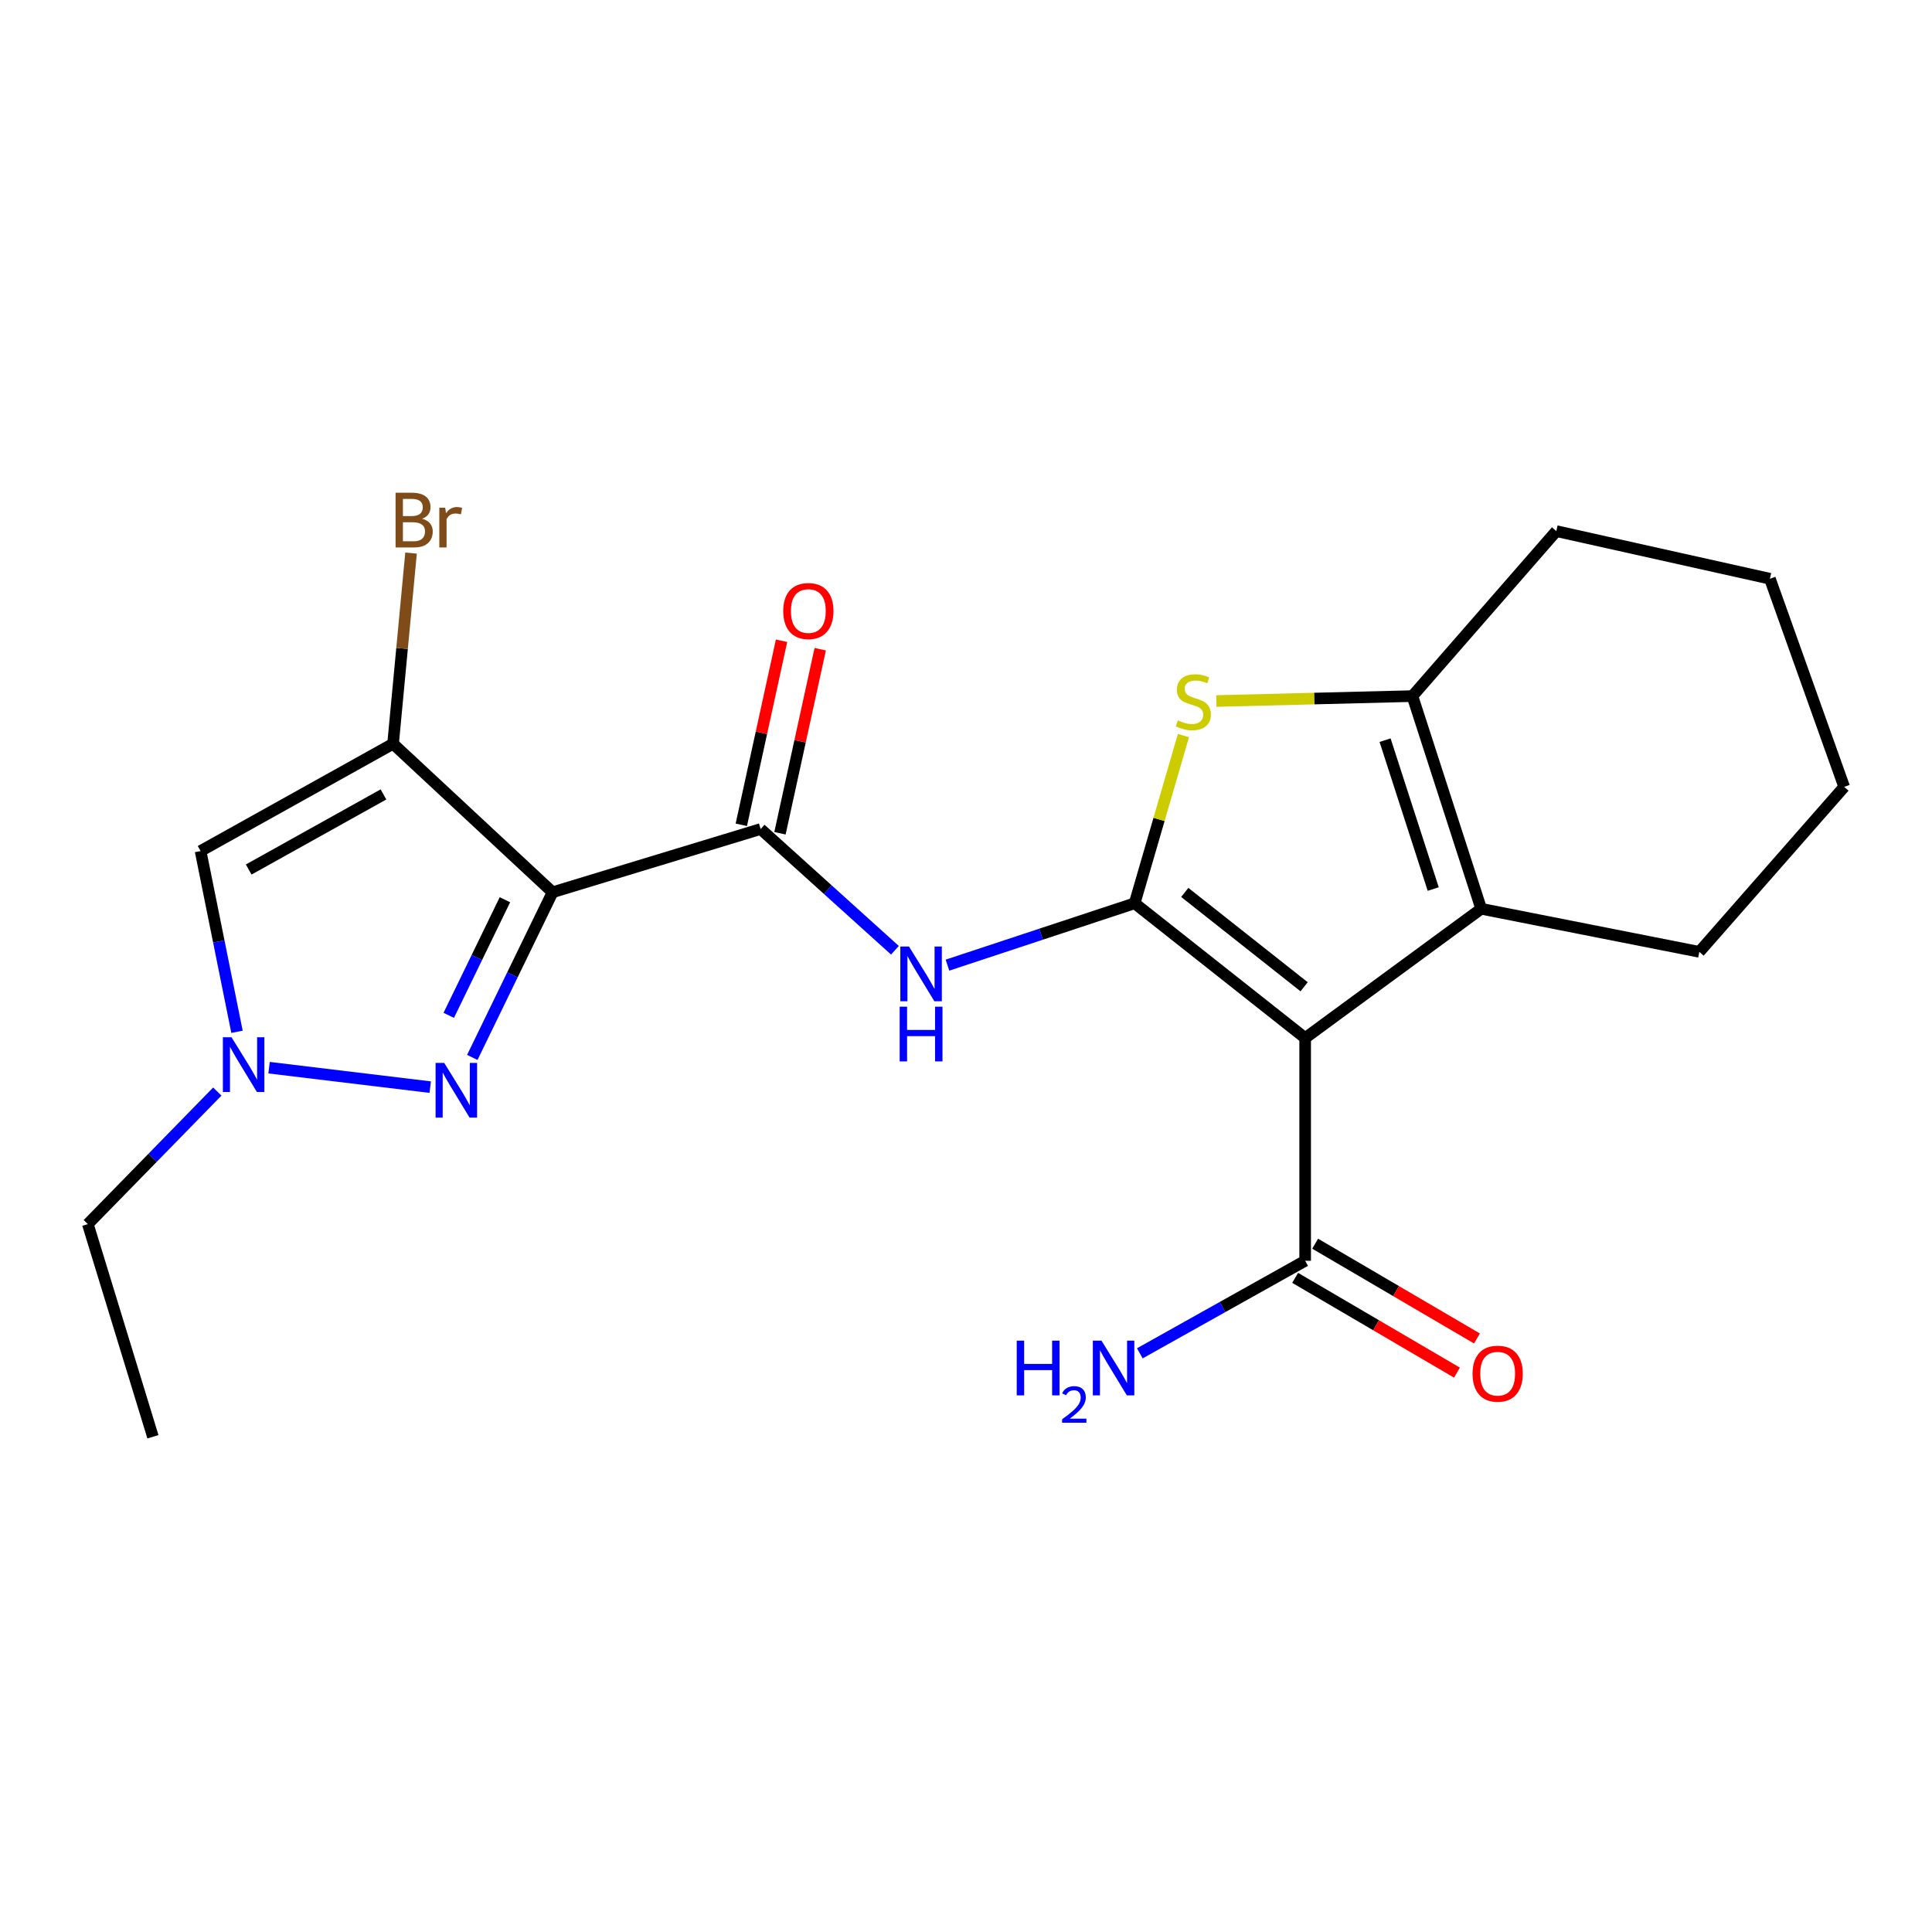 <?xml version='1.0' encoding='iso-8859-1'?>
<svg version='1.1' baseProfile='full'
              xmlns='http://www.w3.org/2000/svg'
                      xmlns:rdkit='http://www.rdkit.org/xml'
                      xmlns:xlink='http://www.w3.org/1999/xlink'
                  xml:space='preserve'
width='1000px' height='1000px' viewBox='0 0 1000 1000'>
<!-- END OF HEADER -->
<rect style='opacity:1.0;fill:#FFFFFF;stroke:none' width='1000' height='1000' x='0' y='0'> </rect>
<path class='bond-0' d='M 587.29,467.526 L 675.547,537.289' style='fill:none;fill-rule:evenodd;stroke:#000000;stroke-width:6px;stroke-linecap:butt;stroke-linejoin:miter;stroke-opacity:1' />
<path class='bond-0' d='M 613.232,461.919 L 675.012,510.754' style='fill:none;fill-rule:evenodd;stroke:#000000;stroke-width:6px;stroke-linecap:butt;stroke-linejoin:miter;stroke-opacity:1' />
<path class='bond-4' d='M 587.29,467.526 L 599.917,424.133' style='fill:none;fill-rule:evenodd;stroke:#000000;stroke-width:6px;stroke-linecap:butt;stroke-linejoin:miter;stroke-opacity:1' />
<path class='bond-4' d='M 599.917,424.133 L 612.544,380.74' style='fill:none;fill-rule:evenodd;stroke:#CCCC00;stroke-width:6px;stroke-linecap:butt;stroke-linejoin:miter;stroke-opacity:1' />
<path class='bond-7' d='M 587.29,467.526 L 538.845,483.541' style='fill:none;fill-rule:evenodd;stroke:#000000;stroke-width:6px;stroke-linecap:butt;stroke-linejoin:miter;stroke-opacity:1' />
<path class='bond-7' d='M 538.845,483.541 L 490.4,499.556' style='fill:none;fill-rule:evenodd;stroke:#0000FF;stroke-width:6px;stroke-linecap:butt;stroke-linejoin:miter;stroke-opacity:1' />
<path class='bond-5' d='M 675.547,537.289 L 766.661,470.382' style='fill:none;fill-rule:evenodd;stroke:#000000;stroke-width:6px;stroke-linecap:butt;stroke-linejoin:miter;stroke-opacity:1' />
<path class='bond-11' d='M 675.547,537.289 L 675.547,652.576' style='fill:none;fill-rule:evenodd;stroke:#000000;stroke-width:6px;stroke-linecap:butt;stroke-linejoin:miter;stroke-opacity:1' />
<path class='bond-1' d='M 286.009,461.835 L 393.704,429.104' style='fill:none;fill-rule:evenodd;stroke:#000000;stroke-width:6px;stroke-linecap:butt;stroke-linejoin:miter;stroke-opacity:1' />
<path class='bond-2' d='M 286.009,461.835 L 203.453,384.97' style='fill:none;fill-rule:evenodd;stroke:#000000;stroke-width:6px;stroke-linecap:butt;stroke-linejoin:miter;stroke-opacity:1' />
<path class='bond-3' d='M 286.009,461.835 L 265.235,504.578' style='fill:none;fill-rule:evenodd;stroke:#000000;stroke-width:6px;stroke-linecap:butt;stroke-linejoin:miter;stroke-opacity:1' />
<path class='bond-3' d='M 265.235,504.578 L 244.462,547.321' style='fill:none;fill-rule:evenodd;stroke:#0000FF;stroke-width:6px;stroke-linecap:butt;stroke-linejoin:miter;stroke-opacity:1' />
<path class='bond-3' d='M 261.352,465.704 L 246.811,495.624' style='fill:none;fill-rule:evenodd;stroke:#000000;stroke-width:6px;stroke-linecap:butt;stroke-linejoin:miter;stroke-opacity:1' />
<path class='bond-3' d='M 246.811,495.624 L 232.269,525.544' style='fill:none;fill-rule:evenodd;stroke:#0000FF;stroke-width:6px;stroke-linecap:butt;stroke-linejoin:miter;stroke-opacity:1' />
<path class='bond-9' d='M 203.453,384.97 L 103.815,440.497' style='fill:none;fill-rule:evenodd;stroke:#000000;stroke-width:6px;stroke-linecap:butt;stroke-linejoin:miter;stroke-opacity:1' />
<path class='bond-9' d='M 198.479,411.193 L 128.733,450.062' style='fill:none;fill-rule:evenodd;stroke:#000000;stroke-width:6px;stroke-linecap:butt;stroke-linejoin:miter;stroke-opacity:1' />
<path class='bond-14' d='M 203.453,384.97 L 208.105,335.621' style='fill:none;fill-rule:evenodd;stroke:#000000;stroke-width:6px;stroke-linecap:butt;stroke-linejoin:miter;stroke-opacity:1' />
<path class='bond-14' d='M 208.105,335.621 L 212.758,286.272' style='fill:none;fill-rule:evenodd;stroke:#7F4C19;stroke-width:6px;stroke-linecap:butt;stroke-linejoin:miter;stroke-opacity:1' />
<path class='bond-10' d='M 222.683,562.699 L 139.27,552.628' style='fill:none;fill-rule:evenodd;stroke:#0000FF;stroke-width:6px;stroke-linecap:butt;stroke-linejoin:miter;stroke-opacity:1' />
<path class='bond-8' d='M 629.581,362.843 L 680.322,361.57' style='fill:none;fill-rule:evenodd;stroke:#CCCC00;stroke-width:6px;stroke-linecap:butt;stroke-linejoin:miter;stroke-opacity:1' />
<path class='bond-8' d='M 680.322,361.57 L 731.063,360.297' style='fill:none;fill-rule:evenodd;stroke:#000000;stroke-width:6px;stroke-linecap:butt;stroke-linejoin:miter;stroke-opacity:1' />
<path class='bond-16' d='M 766.661,470.382 L 879.569,492.677' style='fill:none;fill-rule:evenodd;stroke:#000000;stroke-width:6px;stroke-linecap:butt;stroke-linejoin:miter;stroke-opacity:1' />
<path class='bond-22' d='M 766.661,470.382 L 731.063,360.297' style='fill:none;fill-rule:evenodd;stroke:#000000;stroke-width:6px;stroke-linecap:butt;stroke-linejoin:miter;stroke-opacity:1' />
<path class='bond-22' d='M 741.83,460.172 L 716.911,383.113' style='fill:none;fill-rule:evenodd;stroke:#000000;stroke-width:6px;stroke-linecap:butt;stroke-linejoin:miter;stroke-opacity:1' />
<path class='bond-6' d='M 393.704,429.104 L 428.458,460.477' style='fill:none;fill-rule:evenodd;stroke:#000000;stroke-width:6px;stroke-linecap:butt;stroke-linejoin:miter;stroke-opacity:1' />
<path class='bond-6' d='M 428.458,460.477 L 463.212,491.849' style='fill:none;fill-rule:evenodd;stroke:#0000FF;stroke-width:6px;stroke-linecap:butt;stroke-linejoin:miter;stroke-opacity:1' />
<path class='bond-12' d='M 403.71,431.293 L 414.128,383.658' style='fill:none;fill-rule:evenodd;stroke:#000000;stroke-width:6px;stroke-linecap:butt;stroke-linejoin:miter;stroke-opacity:1' />
<path class='bond-12' d='M 414.128,383.658 L 424.546,336.023' style='fill:none;fill-rule:evenodd;stroke:#FF0000;stroke-width:6px;stroke-linecap:butt;stroke-linejoin:miter;stroke-opacity:1' />
<path class='bond-12' d='M 383.698,426.916 L 394.116,379.281' style='fill:none;fill-rule:evenodd;stroke:#000000;stroke-width:6px;stroke-linecap:butt;stroke-linejoin:miter;stroke-opacity:1' />
<path class='bond-12' d='M 394.116,379.281 L 404.534,331.646' style='fill:none;fill-rule:evenodd;stroke:#FF0000;stroke-width:6px;stroke-linecap:butt;stroke-linejoin:miter;stroke-opacity:1' />
<path class='bond-17' d='M 731.063,360.297 L 805.549,274.907' style='fill:none;fill-rule:evenodd;stroke:#000000;stroke-width:6px;stroke-linecap:butt;stroke-linejoin:miter;stroke-opacity:1' />
<path class='bond-24' d='M 103.815,440.497 L 113.245,487.277' style='fill:none;fill-rule:evenodd;stroke:#000000;stroke-width:6px;stroke-linecap:butt;stroke-linejoin:miter;stroke-opacity:1' />
<path class='bond-24' d='M 113.245,487.277 L 122.675,534.058' style='fill:none;fill-rule:evenodd;stroke:#0000FF;stroke-width:6px;stroke-linecap:butt;stroke-linejoin:miter;stroke-opacity:1' />
<path class='bond-18' d='M 112.473,564.986 L 78.964,599.289' style='fill:none;fill-rule:evenodd;stroke:#0000FF;stroke-width:6px;stroke-linecap:butt;stroke-linejoin:miter;stroke-opacity:1' />
<path class='bond-18' d='M 78.964,599.289 L 45.455,633.593' style='fill:none;fill-rule:evenodd;stroke:#000000;stroke-width:6px;stroke-linecap:butt;stroke-linejoin:miter;stroke-opacity:1' />
<path class='bond-13' d='M 670.371,661.414 L 712.246,685.942' style='fill:none;fill-rule:evenodd;stroke:#000000;stroke-width:6px;stroke-linecap:butt;stroke-linejoin:miter;stroke-opacity:1' />
<path class='bond-13' d='M 712.246,685.942 L 754.122,710.469' style='fill:none;fill-rule:evenodd;stroke:#FF0000;stroke-width:6px;stroke-linecap:butt;stroke-linejoin:miter;stroke-opacity:1' />
<path class='bond-13' d='M 680.724,643.738 L 722.6,668.265' style='fill:none;fill-rule:evenodd;stroke:#000000;stroke-width:6px;stroke-linecap:butt;stroke-linejoin:miter;stroke-opacity:1' />
<path class='bond-13' d='M 722.6,668.265 L 764.475,692.793' style='fill:none;fill-rule:evenodd;stroke:#FF0000;stroke-width:6px;stroke-linecap:butt;stroke-linejoin:miter;stroke-opacity:1' />
<path class='bond-15' d='M 675.547,652.576 L 632.758,676.527' style='fill:none;fill-rule:evenodd;stroke:#000000;stroke-width:6px;stroke-linecap:butt;stroke-linejoin:miter;stroke-opacity:1' />
<path class='bond-15' d='M 632.758,676.527 L 589.968,700.478' style='fill:none;fill-rule:evenodd;stroke:#0000FF;stroke-width:6px;stroke-linecap:butt;stroke-linejoin:miter;stroke-opacity:1' />
<path class='bond-20' d='M 879.569,492.677 L 954.545,407.276' style='fill:none;fill-rule:evenodd;stroke:#000000;stroke-width:6px;stroke-linecap:butt;stroke-linejoin:miter;stroke-opacity:1' />
<path class='bond-21' d='M 805.549,274.907 L 916.101,299.558' style='fill:none;fill-rule:evenodd;stroke:#000000;stroke-width:6px;stroke-linecap:butt;stroke-linejoin:miter;stroke-opacity:1' />
<path class='bond-19' d='M 45.455,633.593 L 79.153,743.667' style='fill:none;fill-rule:evenodd;stroke:#000000;stroke-width:6px;stroke-linecap:butt;stroke-linejoin:miter;stroke-opacity:1' />
<path class='bond-23' d='M 954.545,407.276 L 916.101,299.558' style='fill:none;fill-rule:evenodd;stroke:#000000;stroke-width:6px;stroke-linecap:butt;stroke-linejoin:miter;stroke-opacity:1' />
<path  class='atom-4' d='M 229.935 550.17
L 239.215 565.17
Q 240.135 566.65, 241.615 569.33
Q 243.095 572.01, 243.175 572.17
L 243.175 550.17
L 246.935 550.17
L 246.935 578.49
L 243.055 578.49
L 233.095 562.09
Q 231.935 560.17, 230.695 557.97
Q 229.495 555.77, 229.135 555.09
L 229.135 578.49
L 225.455 578.49
L 225.455 550.17
L 229.935 550.17
' fill='#0000FF'/>
<path  class='atom-5' d='M 609.665 372.862
Q 609.985 372.982, 611.305 373.542
Q 612.625 374.102, 614.065 374.462
Q 615.545 374.782, 616.985 374.782
Q 619.665 374.782, 621.225 373.502
Q 622.785 372.182, 622.785 369.902
Q 622.785 368.342, 621.985 367.382
Q 621.225 366.422, 620.025 365.902
Q 618.825 365.382, 616.825 364.782
Q 614.305 364.022, 612.785 363.302
Q 611.305 362.582, 610.225 361.062
Q 609.185 359.542, 609.185 356.982
Q 609.185 353.422, 611.585 351.222
Q 614.025 349.022, 618.825 349.022
Q 622.105 349.022, 625.825 350.582
L 624.905 353.662
Q 621.505 352.262, 618.945 352.262
Q 616.185 352.262, 614.665 353.422
Q 613.145 354.542, 613.185 356.502
Q 613.185 358.022, 613.945 358.942
Q 614.745 359.862, 615.865 360.382
Q 617.025 360.902, 618.945 361.502
Q 621.505 362.302, 623.025 363.102
Q 624.545 363.902, 625.625 365.542
Q 626.745 367.142, 626.745 369.902
Q 626.745 373.822, 624.105 375.942
Q 621.505 378.022, 617.145 378.022
Q 614.625 378.022, 612.705 377.462
Q 610.825 376.942, 608.585 376.022
L 609.665 372.862
' fill='#CCCC00'/>
<path  class='atom-8' d='M 470.489 489.909
L 479.769 504.909
Q 480.689 506.389, 482.169 509.069
Q 483.649 511.749, 483.729 511.909
L 483.729 489.909
L 487.489 489.909
L 487.489 518.229
L 483.609 518.229
L 473.649 501.829
Q 472.489 499.909, 471.249 497.709
Q 470.049 495.509, 469.689 494.829
L 469.689 518.229
L 466.009 518.229
L 466.009 489.909
L 470.489 489.909
' fill='#0000FF'/>
<path  class='atom-8' d='M 465.669 521.061
L 469.509 521.061
L 469.509 533.101
L 483.989 533.101
L 483.989 521.061
L 487.829 521.061
L 487.829 549.381
L 483.989 549.381
L 483.989 536.301
L 469.509 536.301
L 469.509 549.381
L 465.669 549.381
L 465.669 521.061
' fill='#0000FF'/>
<path  class='atom-11' d='M 119.838 536.877
L 129.118 551.877
Q 130.038 553.357, 131.518 556.037
Q 132.998 558.717, 133.078 558.877
L 133.078 536.877
L 136.838 536.877
L 136.838 565.197
L 132.958 565.197
L 122.998 548.797
Q 121.838 546.877, 120.598 544.677
Q 119.398 542.477, 119.038 541.797
L 119.038 565.197
L 115.358 565.197
L 115.358 536.877
L 119.838 536.877
' fill='#0000FF'/>
<path  class='atom-13' d='M 405.4 316.265
Q 405.4 309.465, 408.76 305.665
Q 412.12 301.865, 418.4 301.865
Q 424.68 301.865, 428.04 305.665
Q 431.4 309.465, 431.4 316.265
Q 431.4 323.145, 428 327.065
Q 424.6 330.945, 418.4 330.945
Q 412.16 330.945, 408.76 327.065
Q 405.4 323.185, 405.4 316.265
M 418.4 327.745
Q 422.72 327.745, 425.04 324.865
Q 427.4 321.945, 427.4 316.265
Q 427.4 310.705, 425.04 307.905
Q 422.72 305.065, 418.4 305.065
Q 414.08 305.065, 411.72 307.865
Q 409.4 310.665, 409.4 316.265
Q 409.4 321.985, 411.72 324.865
Q 414.08 327.745, 418.4 327.745
' fill='#FF0000'/>
<path  class='atom-14' d='M 762.186 711.016
Q 762.186 704.216, 765.546 700.416
Q 768.906 696.616, 775.186 696.616
Q 781.466 696.616, 784.826 700.416
Q 788.186 704.216, 788.186 711.016
Q 788.186 717.896, 784.786 721.816
Q 781.386 725.696, 775.186 725.696
Q 768.946 725.696, 765.546 721.816
Q 762.186 717.936, 762.186 711.016
M 775.186 722.496
Q 779.506 722.496, 781.826 719.616
Q 784.186 716.696, 784.186 711.016
Q 784.186 705.456, 781.826 702.656
Q 779.506 699.816, 775.186 699.816
Q 770.866 699.816, 768.506 702.616
Q 766.186 705.416, 766.186 711.016
Q 766.186 716.736, 768.506 719.616
Q 770.866 722.496, 775.186 722.496
' fill='#FF0000'/>
<path  class='atom-15' d='M 218.507 268.486
Q 221.227 269.246, 222.587 270.926
Q 223.987 272.566, 223.987 275.006
Q 223.987 278.926, 221.467 281.166
Q 218.987 283.366, 214.267 283.366
L 204.747 283.366
L 204.747 255.046
L 213.107 255.046
Q 217.947 255.046, 220.387 257.006
Q 222.827 258.966, 222.827 262.566
Q 222.827 266.846, 218.507 268.486
M 208.547 258.246
L 208.547 267.126
L 213.107 267.126
Q 215.907 267.126, 217.347 266.006
Q 218.827 264.846, 218.827 262.566
Q 218.827 258.246, 213.107 258.246
L 208.547 258.246
M 214.267 280.166
Q 217.027 280.166, 218.507 278.846
Q 219.987 277.526, 219.987 275.006
Q 219.987 272.686, 218.347 271.526
Q 216.747 270.326, 213.667 270.326
L 208.547 270.326
L 208.547 280.166
L 214.267 280.166
' fill='#7F4C19'/>
<path  class='atom-15' d='M 230.427 262.806
L 230.867 265.646
Q 233.027 262.446, 236.547 262.446
Q 237.667 262.446, 239.187 262.846
L 238.587 266.206
Q 236.867 265.806, 235.907 265.806
Q 234.227 265.806, 233.107 266.486
Q 232.027 267.126, 231.147 268.686
L 231.147 283.366
L 227.387 283.366
L 227.387 262.806
L 230.427 262.806
' fill='#7F4C19'/>
<path  class='atom-16' d='M 526.255 693.92
L 530.095 693.92
L 530.095 705.96
L 544.575 705.96
L 544.575 693.92
L 548.415 693.92
L 548.415 722.24
L 544.575 722.24
L 544.575 709.16
L 530.095 709.16
L 530.095 722.24
L 526.255 722.24
L 526.255 693.92
' fill='#0000FF'/>
<path  class='atom-16' d='M 549.787 721.246
Q 550.474 719.477, 552.111 718.501
Q 553.747 717.497, 556.018 717.497
Q 558.843 717.497, 560.427 719.029
Q 562.011 720.56, 562.011 723.279
Q 562.011 726.051, 559.951 728.638
Q 557.919 731.225, 553.695 734.288
L 562.327 734.288
L 562.327 736.4
L 549.735 736.4
L 549.735 734.631
Q 553.219 732.149, 555.279 730.301
Q 557.364 728.453, 558.367 726.79
Q 559.371 725.127, 559.371 723.411
Q 559.371 721.616, 558.473 720.613
Q 557.575 719.609, 556.018 719.609
Q 554.513 719.609, 553.51 720.217
Q 552.507 720.824, 551.794 722.17
L 549.787 721.246
' fill='#0000FF'/>
<path  class='atom-16' d='M 570.127 693.92
L 579.407 708.92
Q 580.327 710.4, 581.807 713.08
Q 583.287 715.76, 583.367 715.92
L 583.367 693.92
L 587.127 693.92
L 587.127 722.24
L 583.247 722.24
L 573.287 705.84
Q 572.127 703.92, 570.887 701.72
Q 569.687 699.52, 569.327 698.84
L 569.327 722.24
L 565.647 722.24
L 565.647 693.92
L 570.127 693.92
' fill='#0000FF'/>
</svg>
